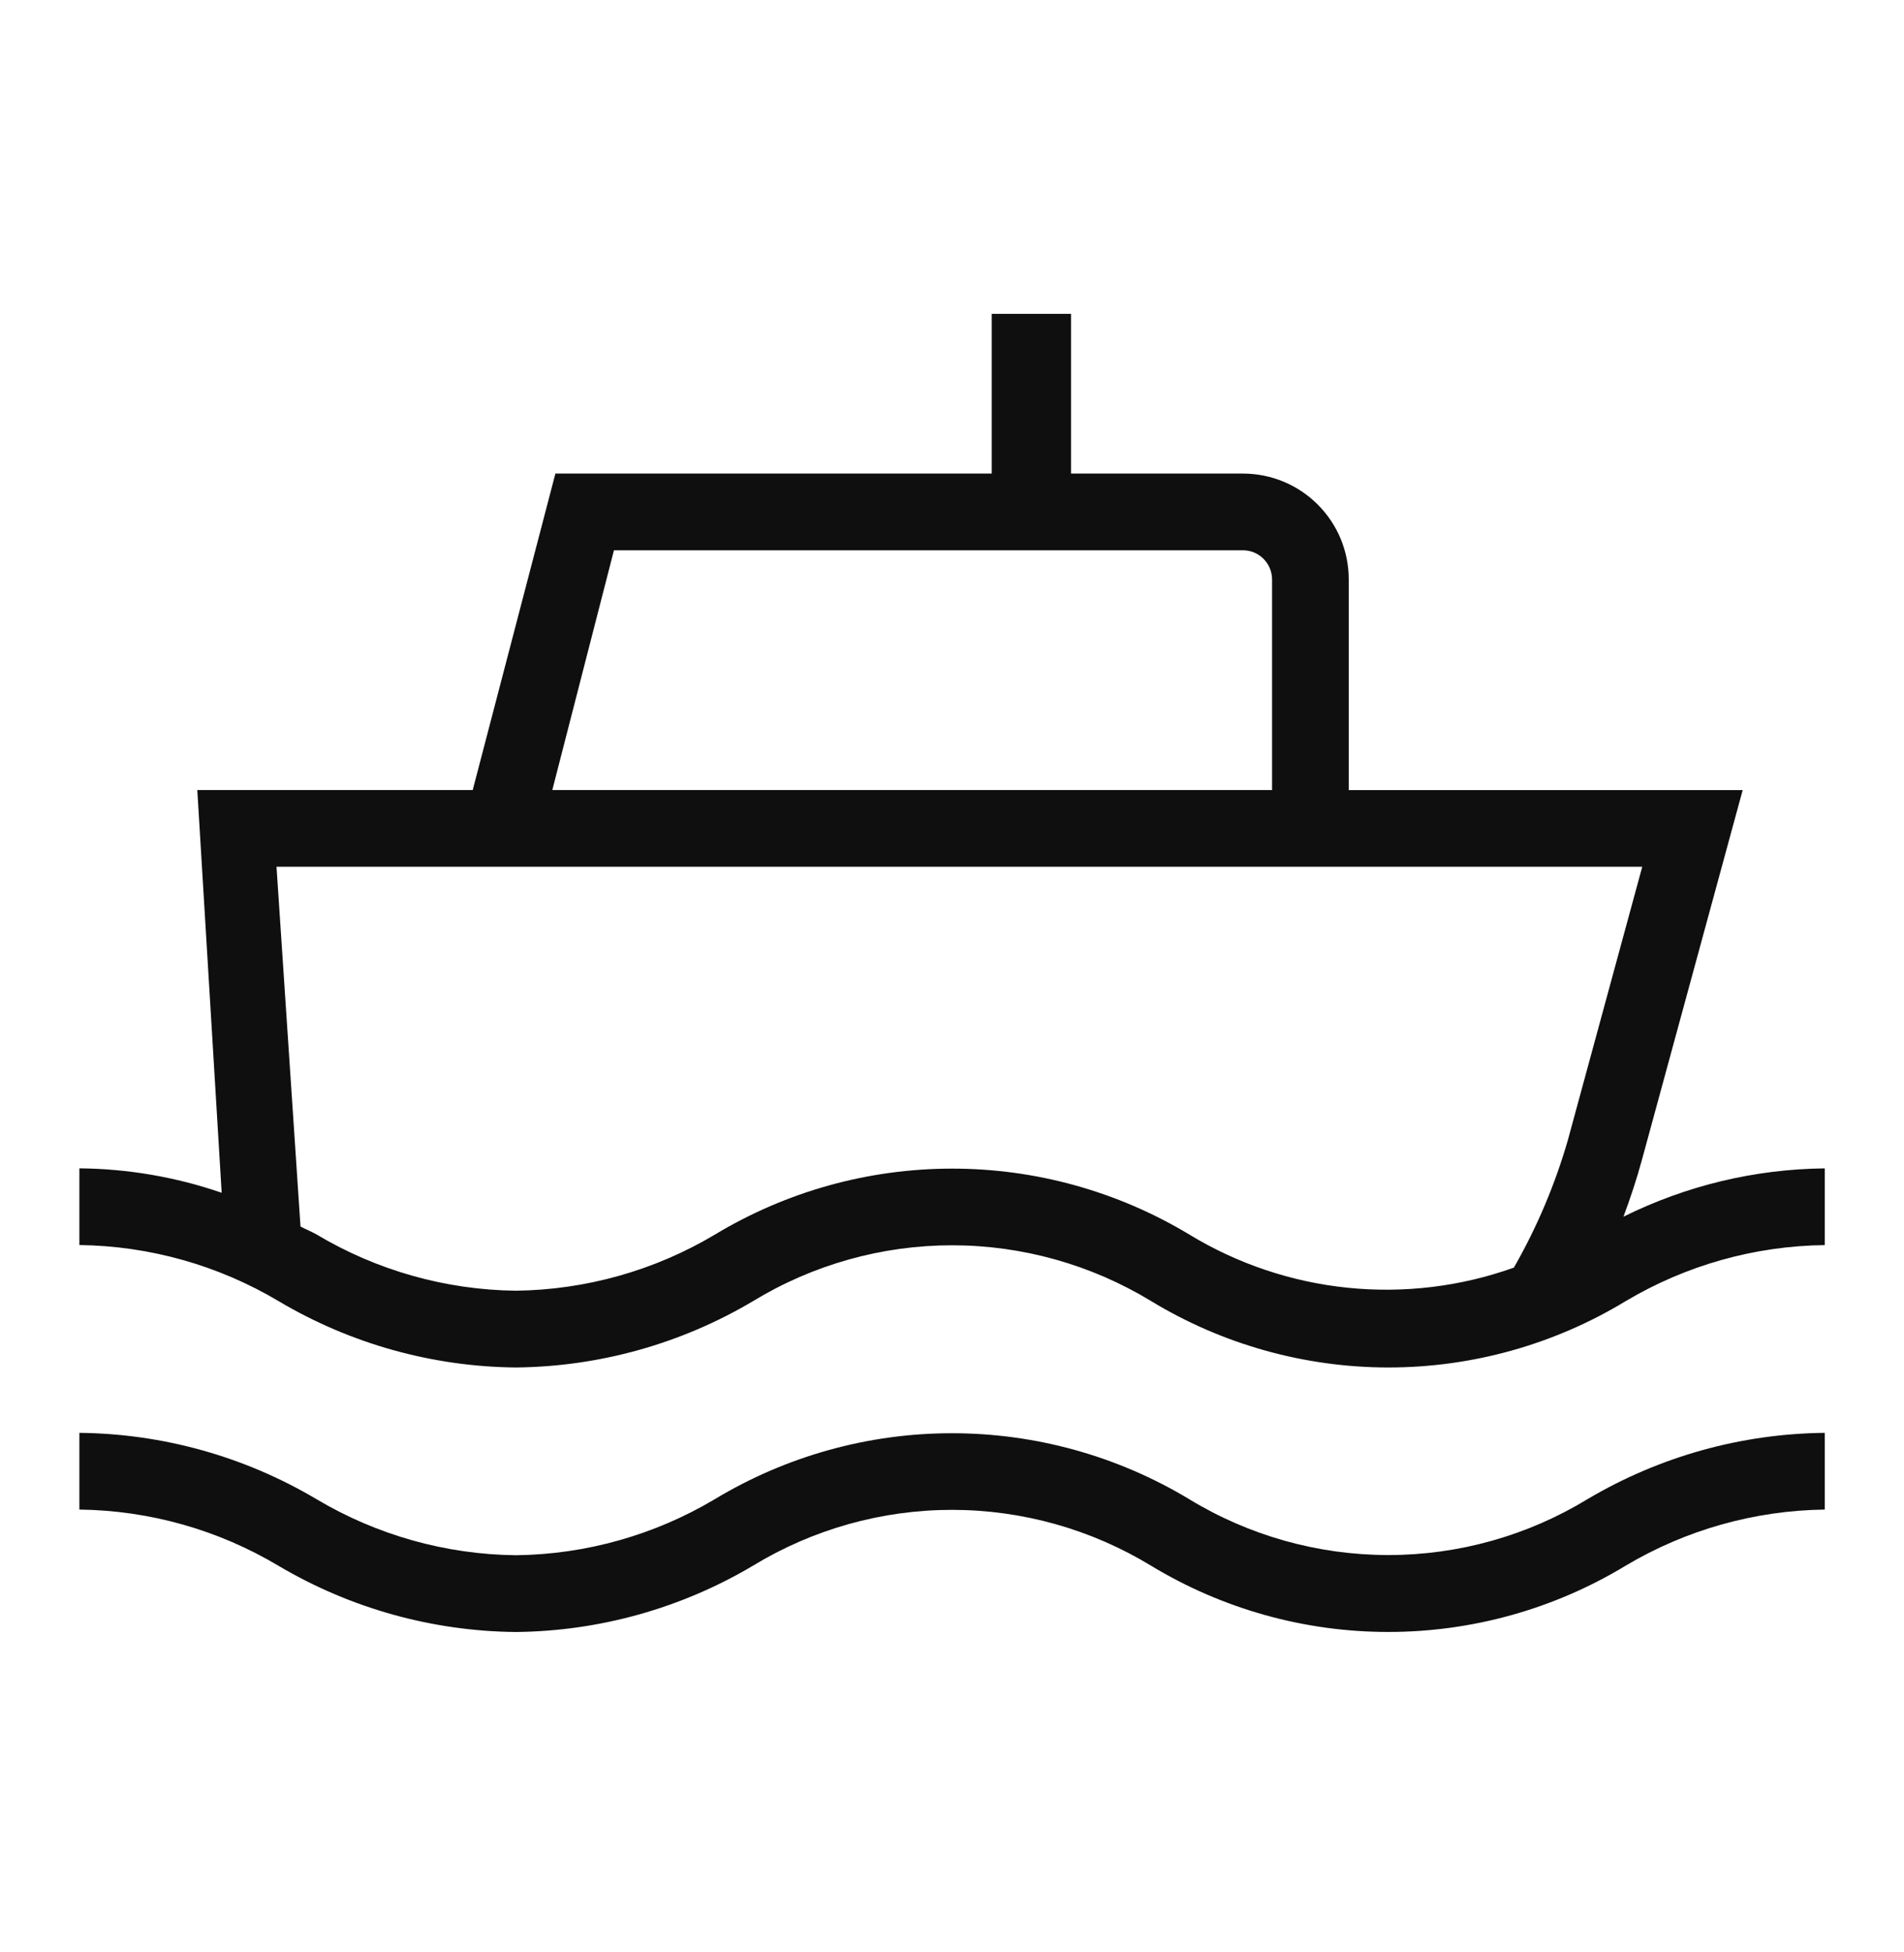 <svg width="40" height="41" viewBox="0 0 40 41" fill="none" xmlns="http://www.w3.org/2000/svg">
<g clip-path="url(#clip0_12000_11298)">
<mask id="mask0_12000_11298" style="mask-type:luminance" maskUnits="userSpaceOnUse" x="0" y="0" width="40" height="41">
<path d="M40 0.5H0V40.5H40V0.5Z" fill="white"/>
</mask>
<g mask="url(#mask0_12000_11298)">
<path d="M34.106 25.551C34.251 25.162 34.383 24.765 34.494 24.358L36.611 16.592H28.335V12.167C28.335 11.875 28.277 11.586 28.166 11.316C28.054 11.047 27.89 10.802 27.684 10.596C27.477 10.389 27.233 10.226 26.963 10.114C26.693 10.002 26.404 9.945 26.113 9.945H22.501V6.591H20.835V9.945H11.668L9.931 16.591H4.145L4.657 25.048C3.695 24.717 2.685 24.544 1.668 24.535V26.146C3.142 26.164 4.585 26.57 5.851 27.323C7.36 28.219 9.08 28.7 10.835 28.717C12.589 28.7 14.308 28.22 15.818 27.325C17.078 26.558 18.526 26.151 20.001 26.151C21.477 26.151 22.924 26.557 24.185 27.324C25.687 28.235 27.411 28.716 29.168 28.717C30.925 28.717 32.648 28.236 34.151 27.325C35.418 26.571 36.861 26.164 38.335 26.147V24.536C36.867 24.551 35.421 24.898 34.106 25.551ZM12.898 11.556H26.113C26.274 11.556 26.43 11.62 26.544 11.735C26.659 11.85 26.723 12.005 26.724 12.167V16.591H11.603L12.898 11.556ZM31.804 26.62C30.687 27.019 29.496 27.163 28.316 27.043C27.137 26.923 25.998 26.541 24.985 25.925C23.481 25.019 21.758 24.54 20.002 24.541C18.245 24.541 16.522 25.02 15.018 25.927C13.752 26.681 12.309 27.087 10.835 27.105C9.361 27.087 7.918 26.68 6.652 25.925C6.54 25.861 6.425 25.817 6.313 25.757L5.809 18.202H34.501L32.94 23.936C32.67 24.873 32.289 25.774 31.804 26.62ZM24.985 31.484C23.48 30.577 21.758 30.098 20.002 30.098C18.245 30.097 16.522 30.576 15.018 31.482C13.752 32.236 12.309 32.643 10.835 32.66C9.361 32.643 7.918 32.237 6.651 31.484C5.142 30.588 3.423 30.107 1.668 30.09V31.701C3.142 31.719 4.585 32.126 5.851 32.882C7.361 33.775 9.08 34.255 10.835 34.272C12.589 34.255 14.309 33.775 15.818 32.88C17.079 32.113 18.526 31.707 20.002 31.707C21.477 31.708 22.924 32.114 24.185 32.882C25.688 33.791 27.411 34.272 29.168 34.271C30.925 34.271 32.648 33.79 34.151 32.88C35.418 32.126 36.861 31.72 38.335 31.701V30.09C36.58 30.107 34.861 30.587 33.351 31.482C32.091 32.249 30.644 32.656 29.168 32.656C27.693 32.656 26.245 32.251 24.985 31.484Z" fill="#0F0F0F"/>
</g>
</g>
<defs>
<clipPath id="clip0_12000_11298">
<rect width="40" height="40" fill="white" transform="translate(0 0.5)"/>
</clipPath>
</defs>
</svg>
